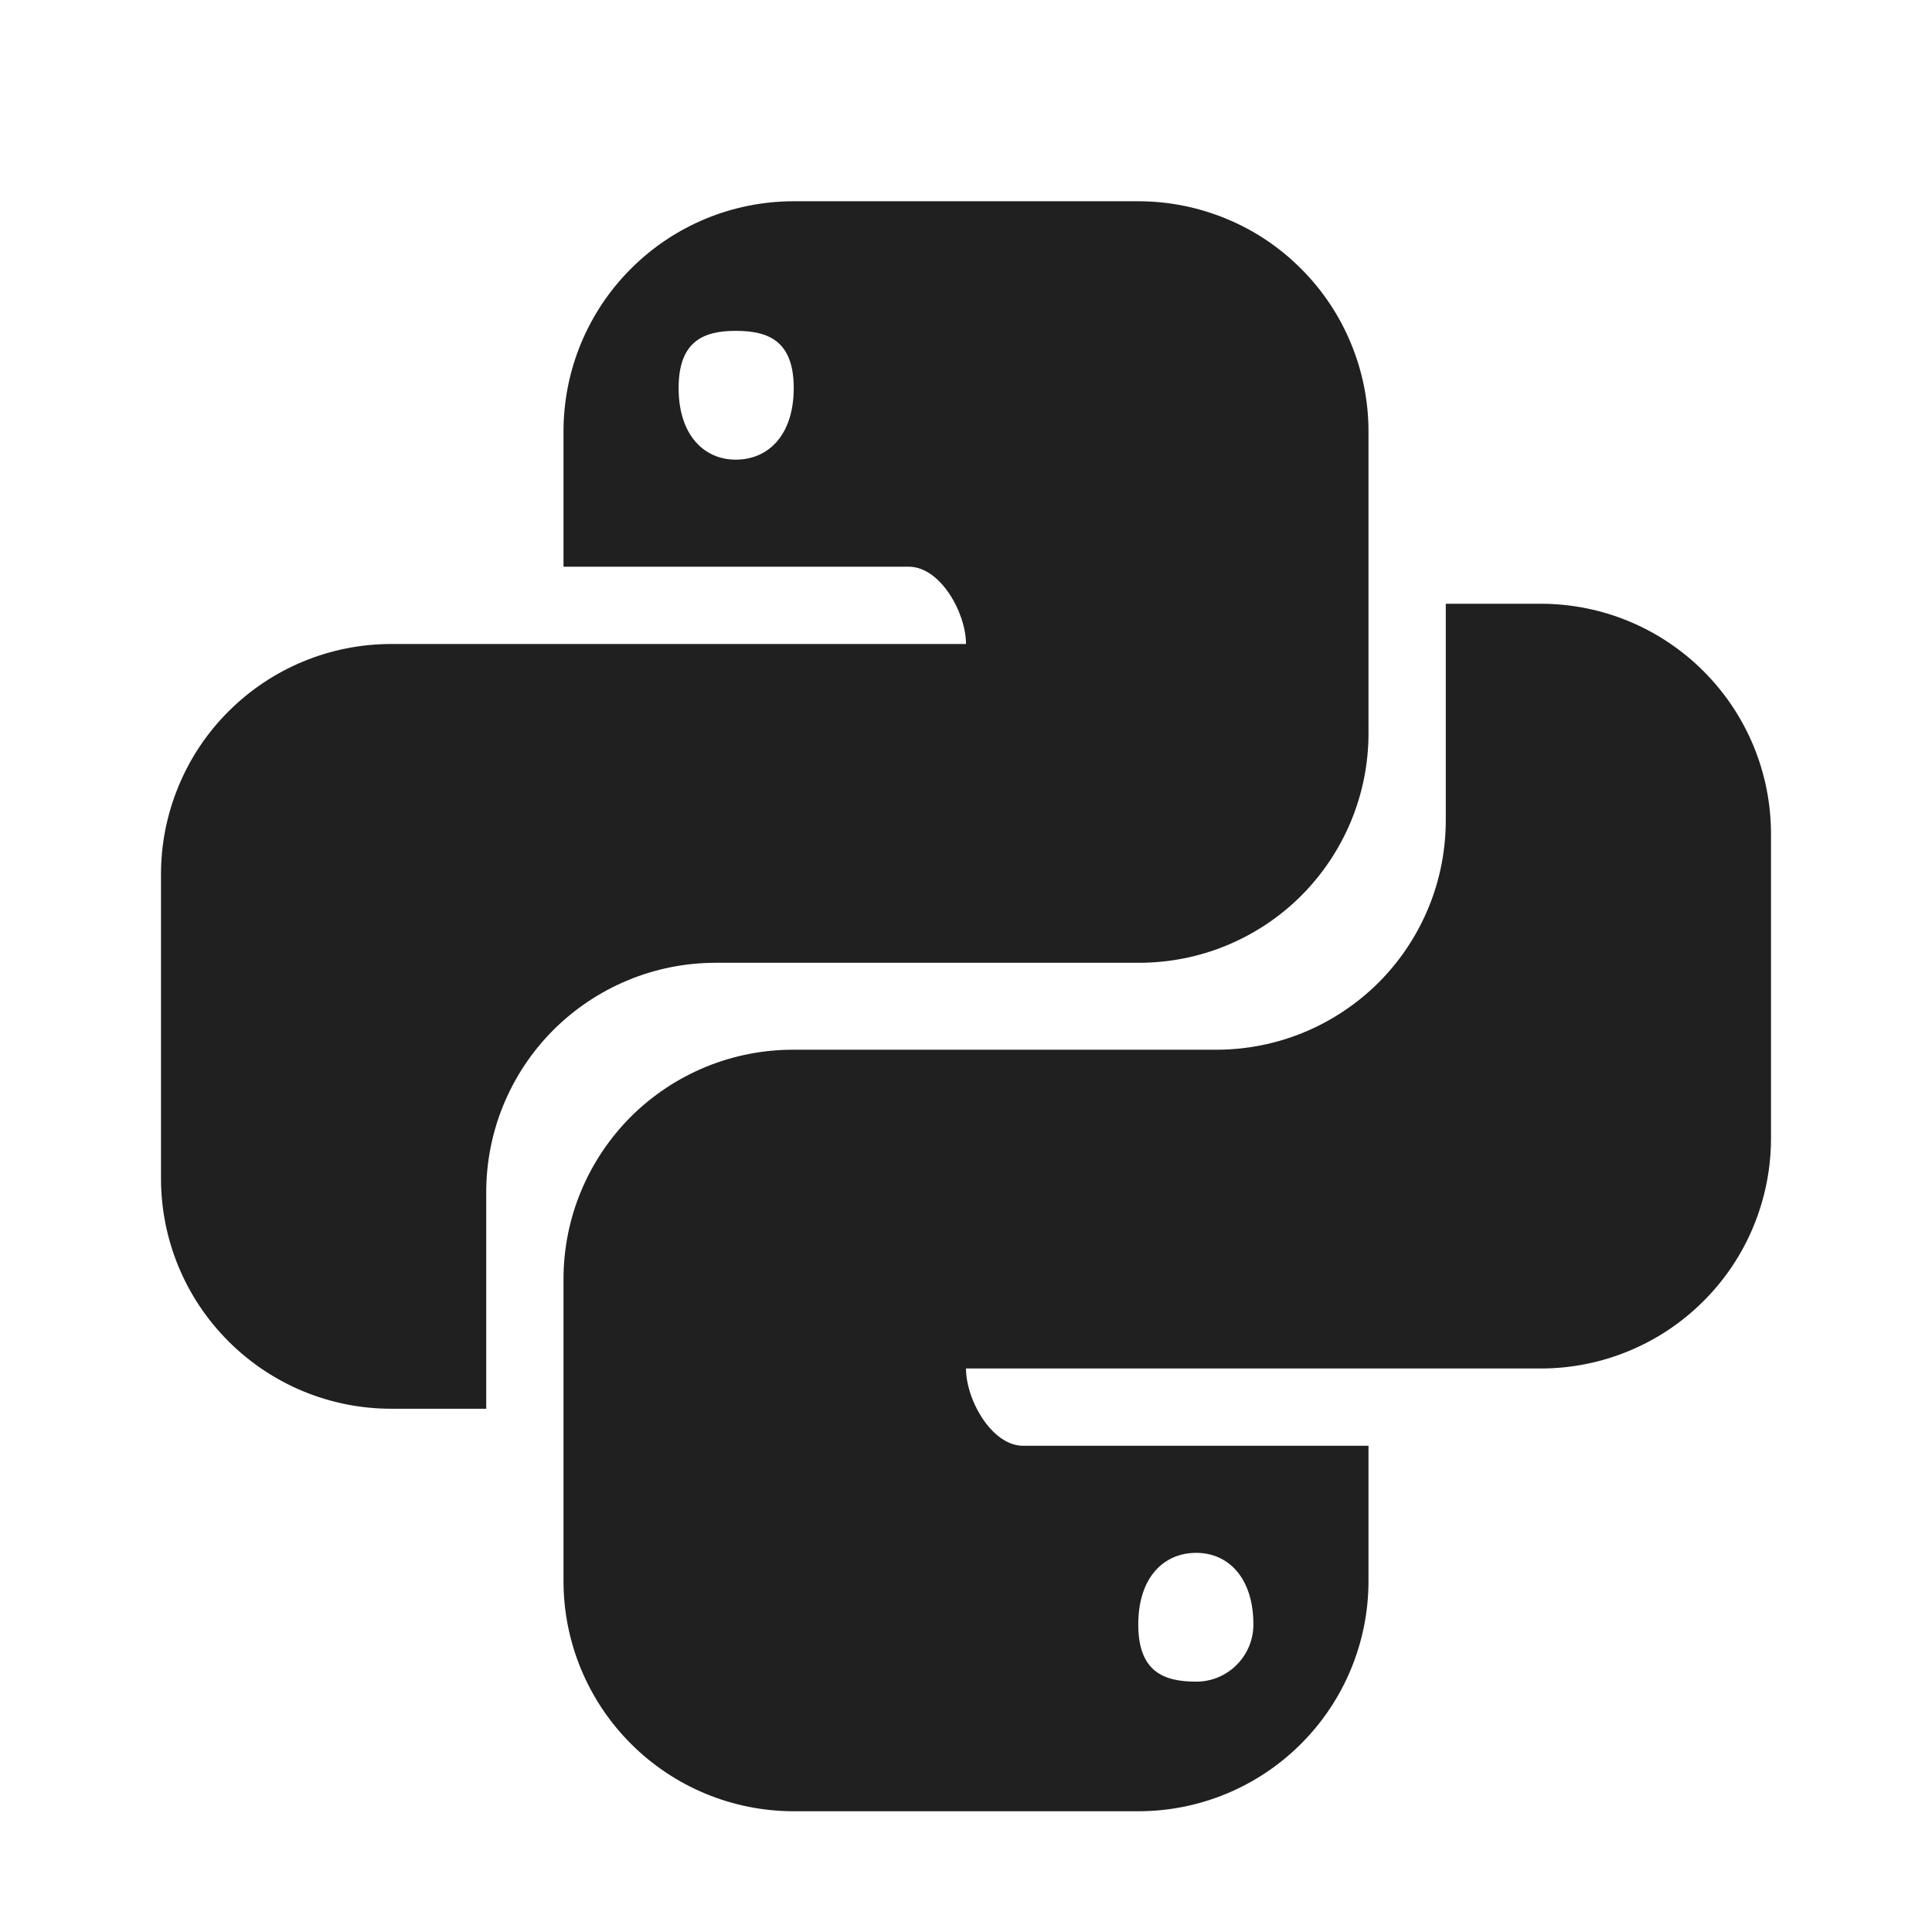 <svg width="24" height="24" viewBox="0 0 24 24" fill="none" xmlns="http://www.w3.org/2000/svg">
<path d="M19.14 7.5C19.898 7.5 20.626 7.801 21.162 8.338C21.699 8.874 22 9.601 22 10.36V14.14C22 14.516 21.926 14.887 21.782 15.235C21.639 15.582 21.428 15.897 21.162 16.162C20.897 16.428 20.581 16.639 20.235 16.782C19.887 16.926 19.516 17 19.14 17H12C12 17.39 12.32 17.96 12.71 17.96H17V19.64C17 20.398 16.699 21.126 16.162 21.662C15.626 22.199 14.899 22.5 14.14 22.5H9.86C9.101 22.5 8.374 22.199 7.838 21.662C7.301 21.126 7 20.398 7 19.64V15.89C7 15.515 7.074 15.143 7.218 14.797C7.362 14.451 7.573 14.136 7.838 13.871C8.104 13.606 8.419 13.397 8.766 13.254C9.113 13.111 9.485 13.039 9.86 13.04H15.11C15.485 13.04 15.857 12.966 16.203 12.822C16.549 12.678 16.864 12.467 17.129 12.202C17.394 11.936 17.603 11.621 17.746 11.274C17.889 10.927 17.961 10.555 17.96 10.18V7.5H19.14ZM14.86 19.29C14.46 19.29 14.14 19.59 14.14 20.18C14.14 20.77 14.46 20.89 14.86 20.89C14.953 20.89 15.046 20.872 15.132 20.836C15.218 20.8 15.296 20.748 15.362 20.682C15.428 20.616 15.48 20.538 15.516 20.452C15.552 20.366 15.57 20.273 15.57 20.18C15.57 19.59 15.25 19.29 14.86 19.29ZM4.86 17.5C4.101 17.5 3.374 17.199 2.838 16.662C2.301 16.126 2 15.399 2 14.64V10.86C2 10.484 2.074 10.113 2.218 9.766C2.361 9.419 2.572 9.103 2.838 8.838C3.374 8.301 4.101 8 4.86 8H12C12 7.61 11.68 7.04 11.29 7.04H7V5.36C7 4.601 7.301 3.874 7.838 3.338C8.374 2.801 9.101 2.5 9.86 2.5H14.14C14.516 2.5 14.887 2.574 15.235 2.718C15.582 2.861 15.897 3.072 16.162 3.338C16.428 3.603 16.639 3.919 16.782 4.266C16.926 4.613 17 4.984 17 5.36V9.11C17 9.485 16.926 9.857 16.782 10.203C16.638 10.549 16.427 10.864 16.162 11.129C15.896 11.394 15.581 11.603 15.234 11.746C14.887 11.889 14.515 11.961 14.14 11.96H8.89C8.515 11.96 8.143 12.034 7.797 12.178C7.451 12.322 7.136 12.533 6.871 12.798C6.606 13.064 6.397 13.379 6.254 13.726C6.111 14.073 6.039 14.445 6.04 14.82V17.5H4.86ZM9.14 5.71C9.54 5.71 9.86 5.41 9.86 4.82C9.86 4.23 9.54 4.11 9.14 4.11C8.75 4.11 8.43 4.23 8.43 4.82C8.43 5.41 8.75 5.71 9.14 5.71Z" fill="#202020"/>
</svg>
